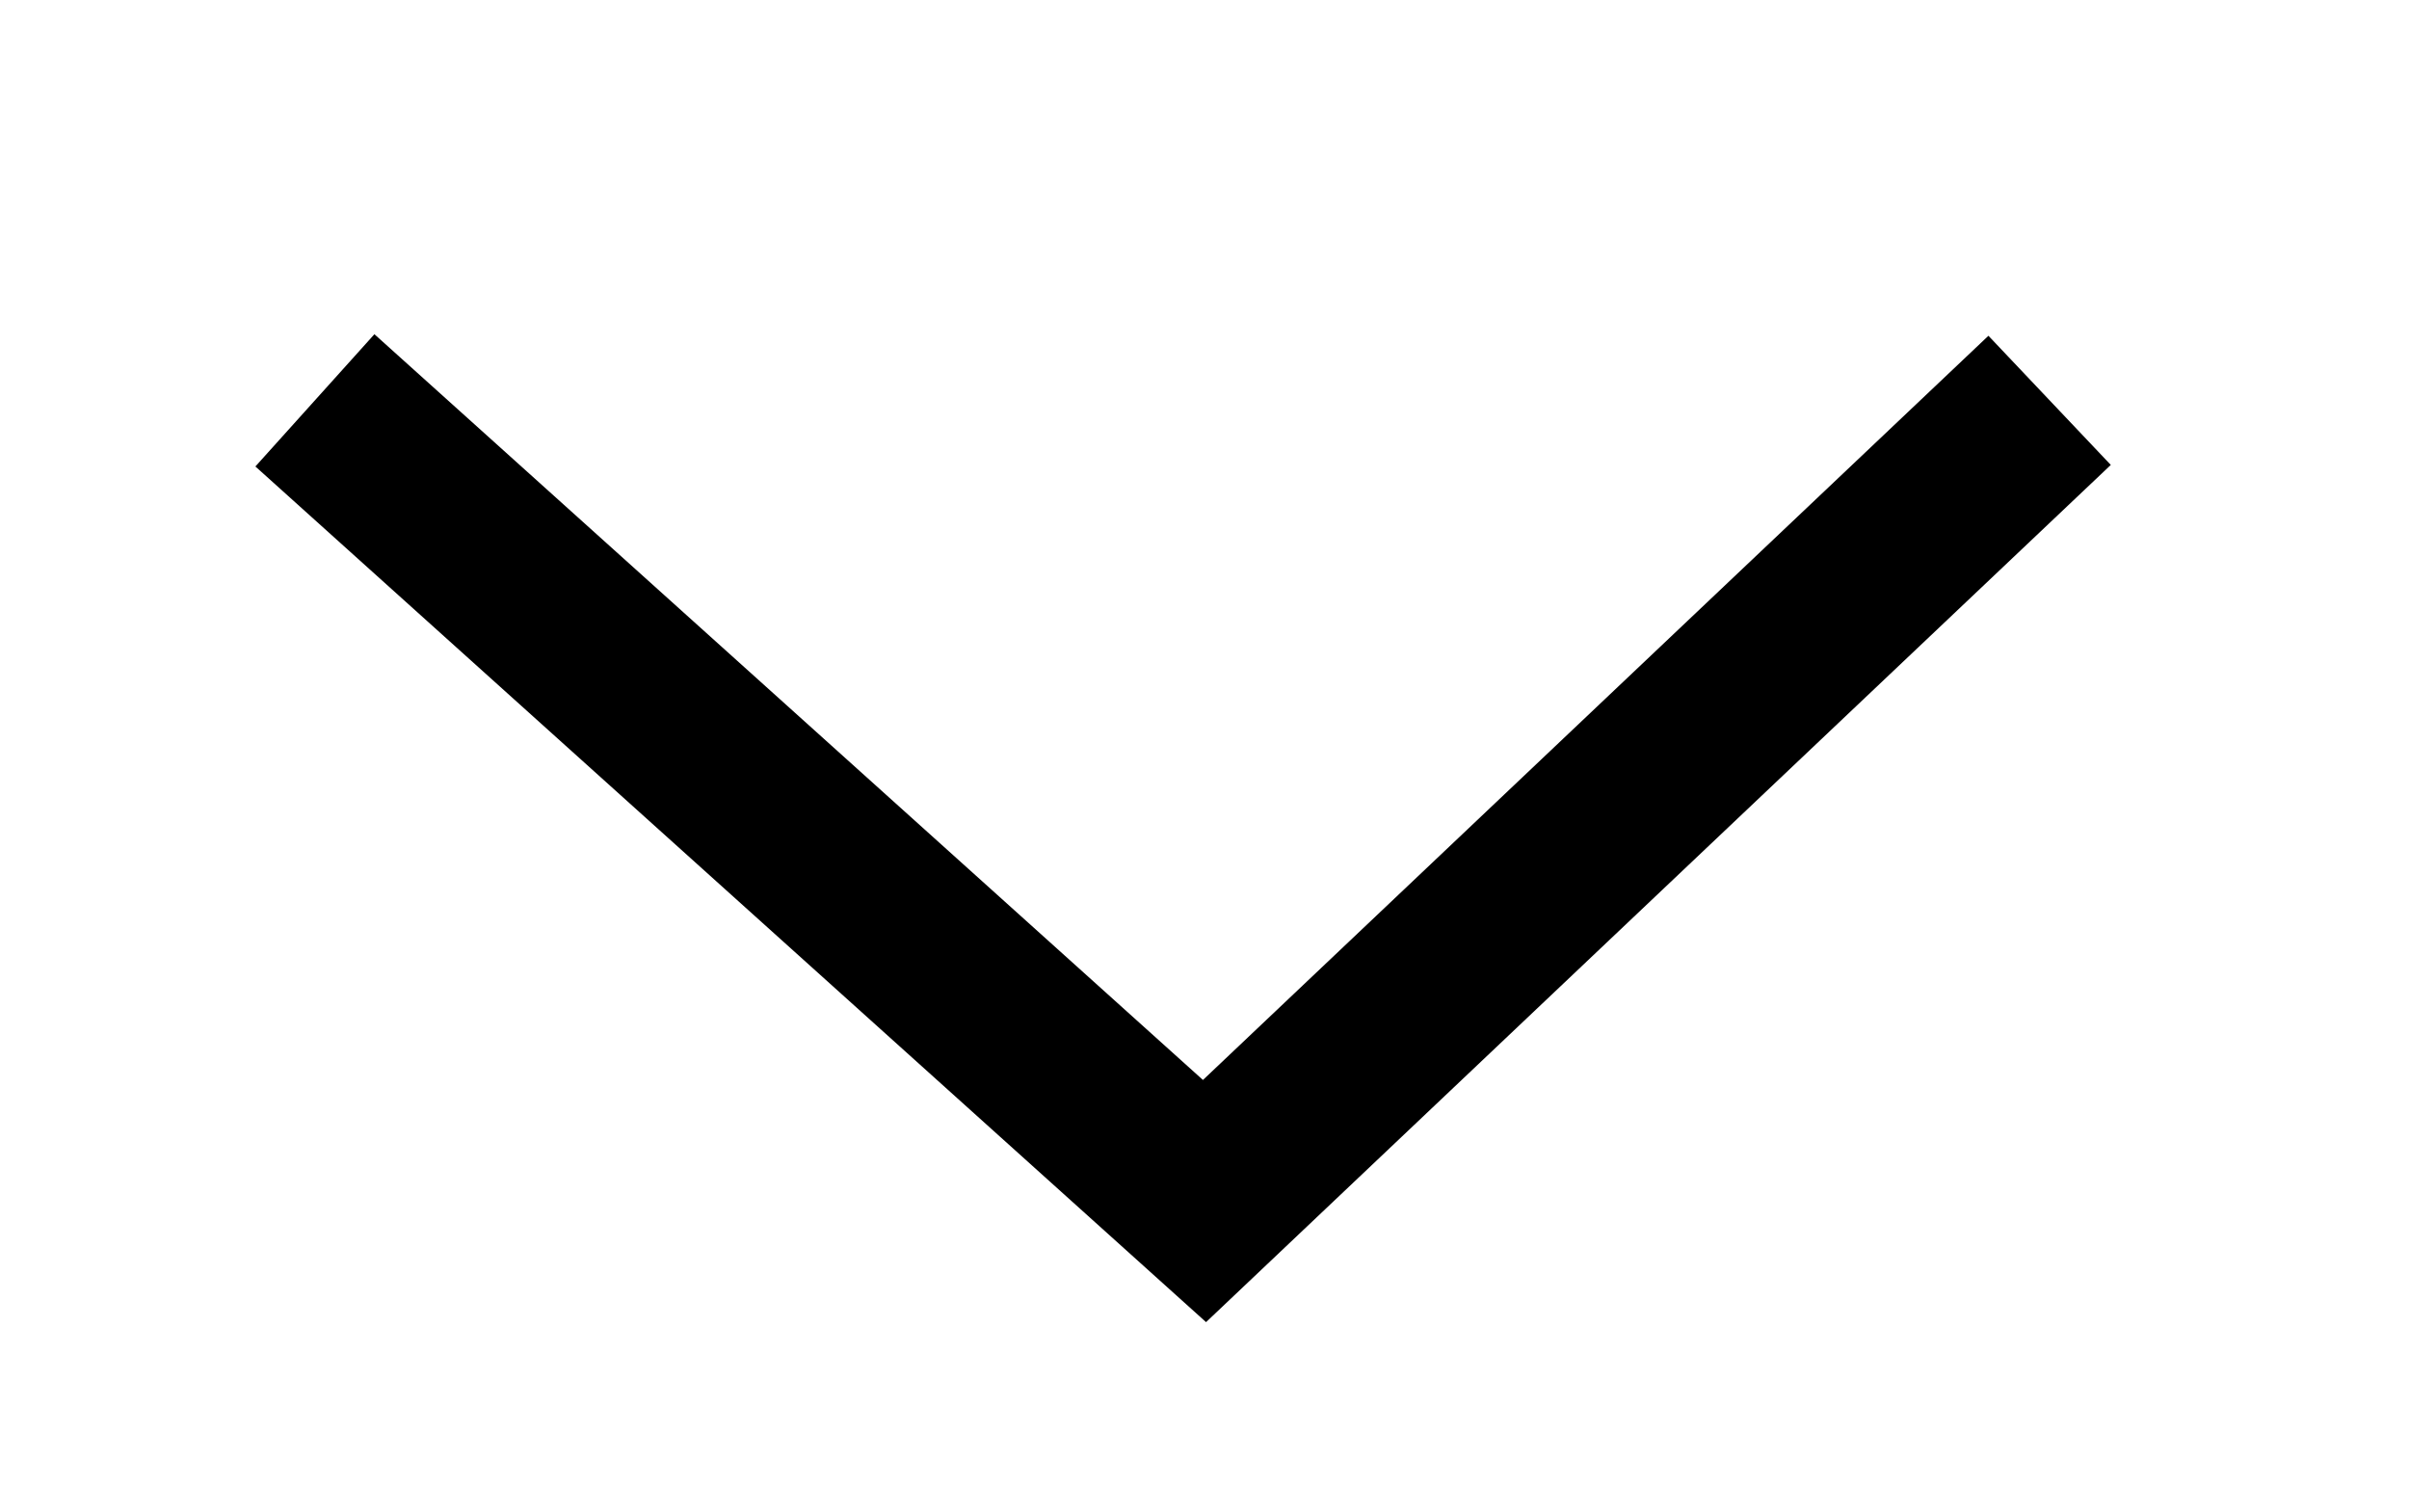 <?xml version="1.0" encoding="UTF-8" standalone="no"?>
<!DOCTYPE svg PUBLIC "-//W3C//DTD SVG 20010904//EN"
              "http://www.w3.org/TR/2001/REC-SVG-20010904/DTD/svg10.dtd">

<svg xmlns="http://www.w3.org/2000/svg"
     width="0.18in" height="0.113in"
     viewBox="0 0 54 34">
  <path id="Down Arrow"
        fill="none" stroke="black" stroke-width="4"
        d="M 7.00,9.00
           C 7.00,9.00 27.00,27.00 27.00,27.00
             27.00,27.00 46.00,9.00 46.00,9.00" />
</svg>
